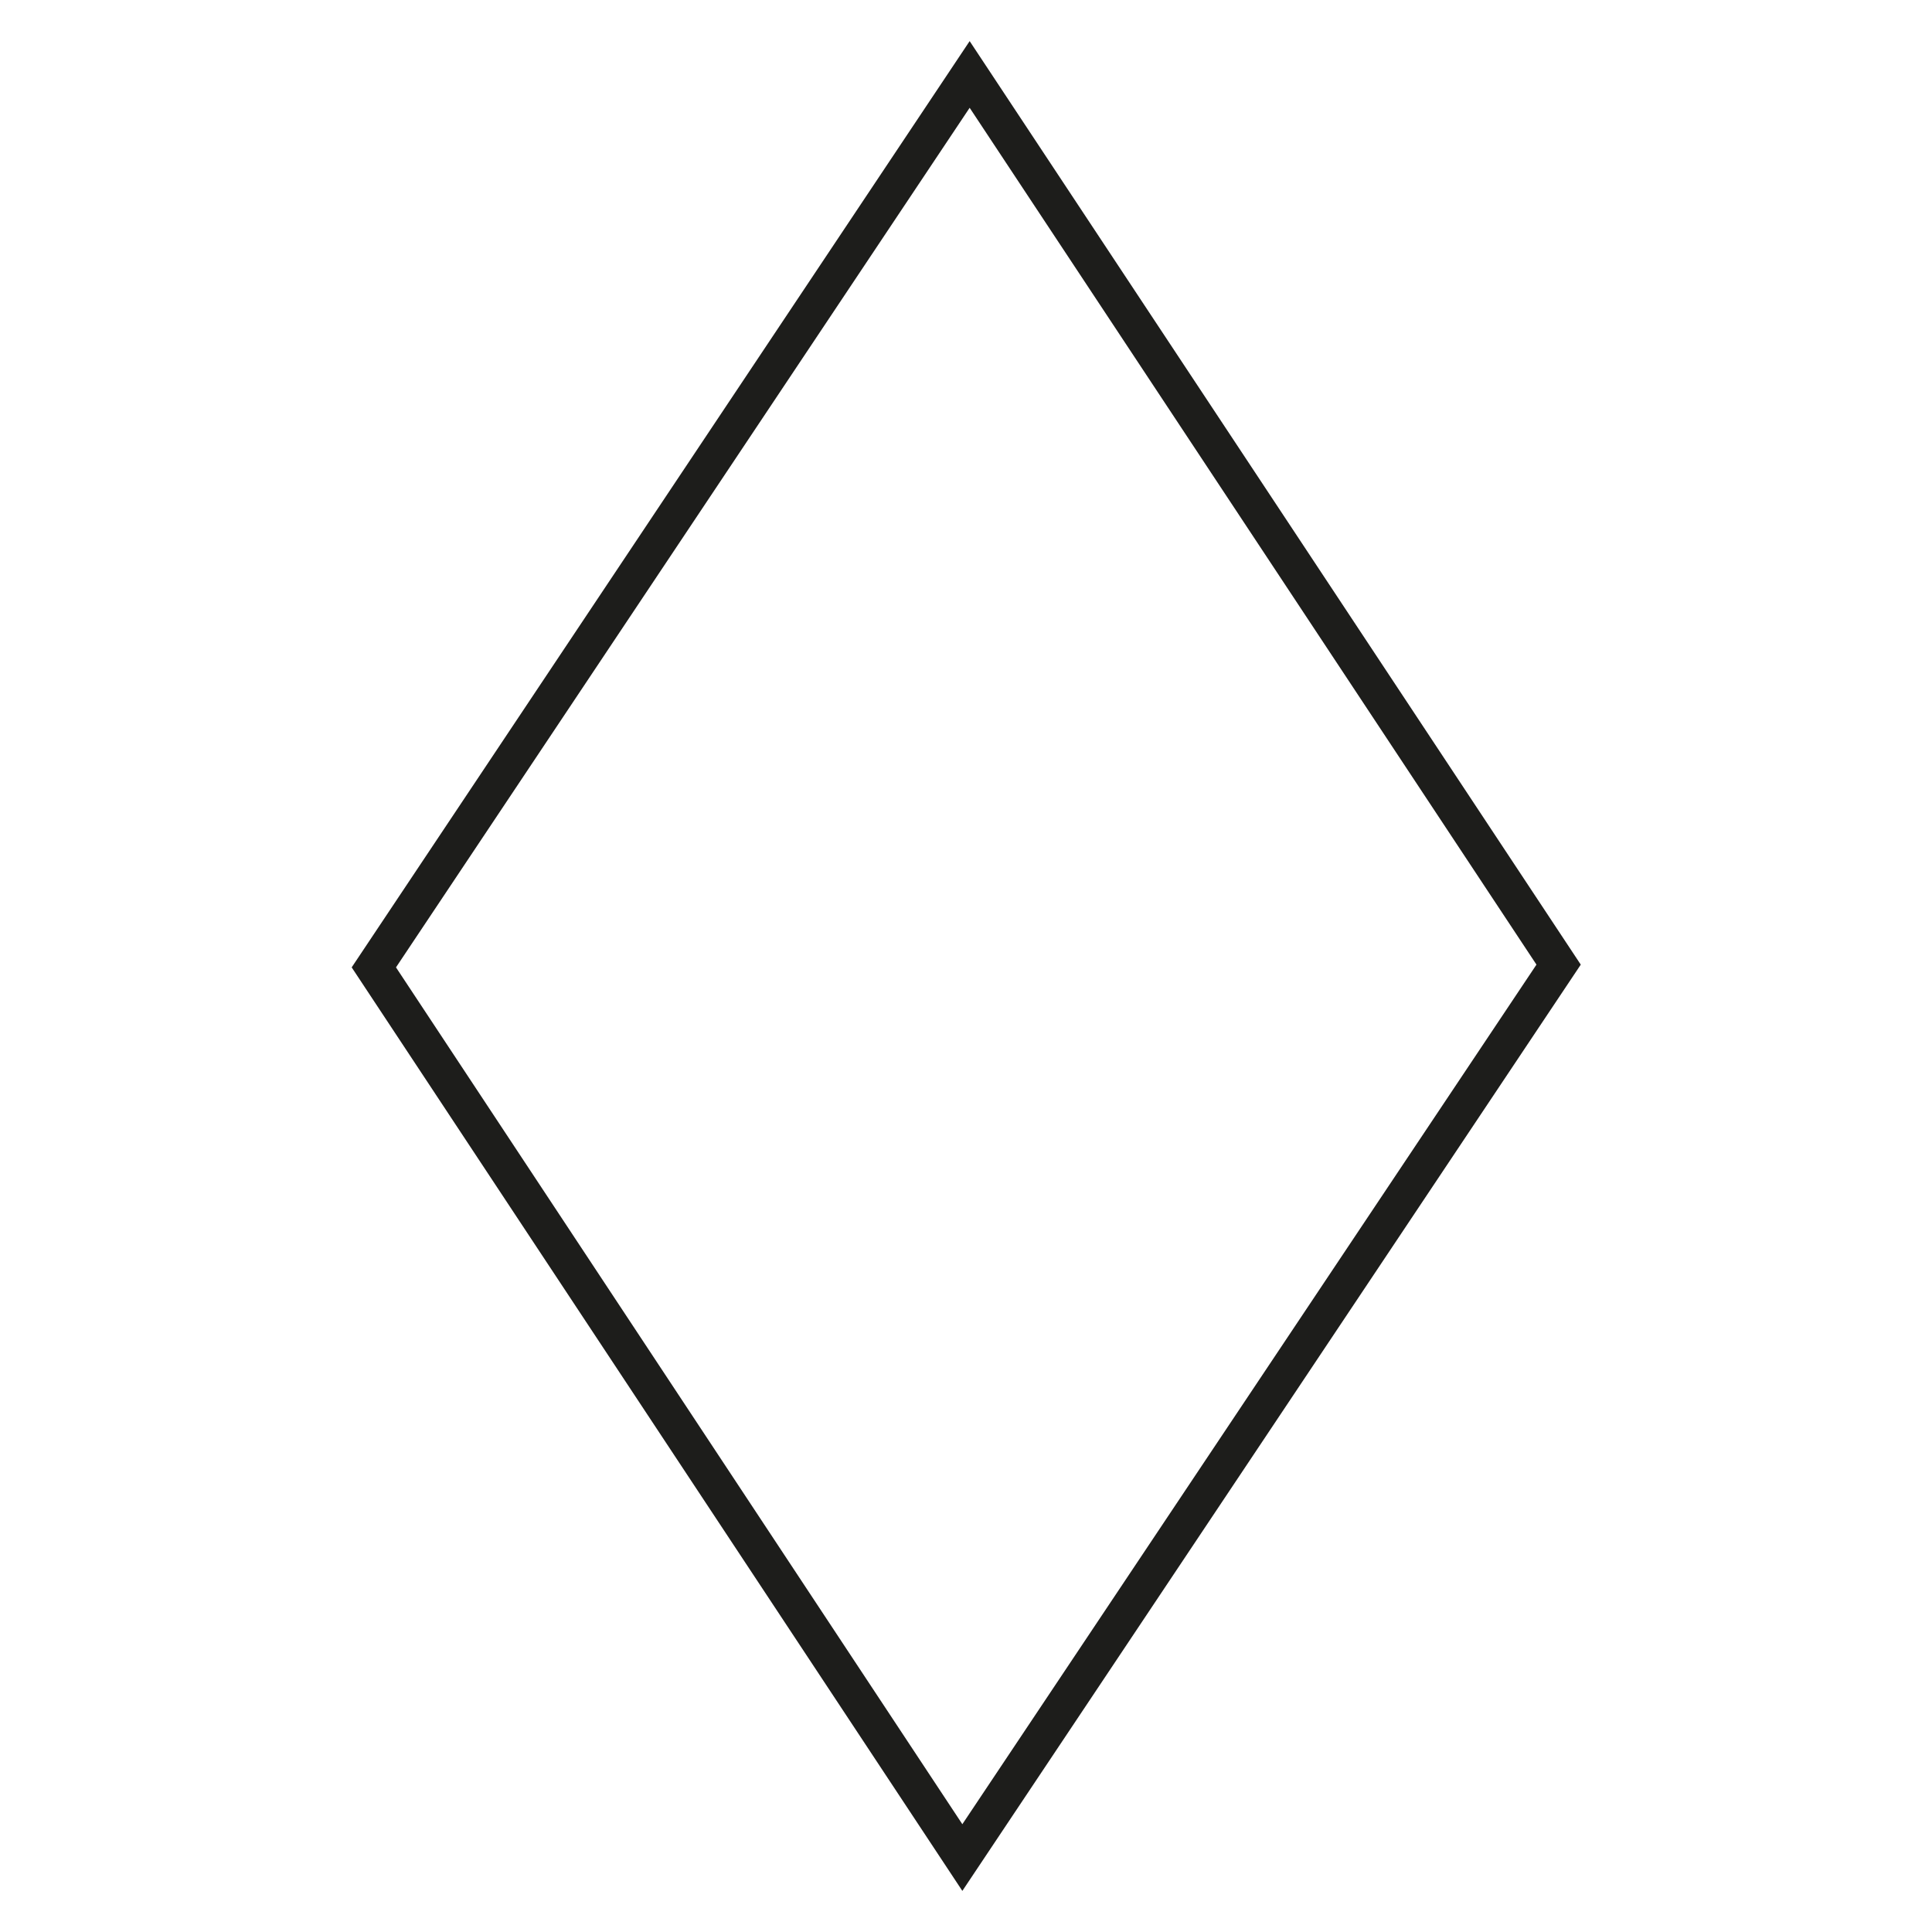 <?xml version="1.0" encoding="UTF-8"?> <svg xmlns="http://www.w3.org/2000/svg" id="Calque_1" data-name="Calque 1" viewBox="0 0 42.3 42.3"><defs><style>.cls-1{fill:#1d1d1b;}</style></defs><path class="cls-1" d="M8.67,21.18,21.23,2.36,33.64,21.12,21.07,39.94ZM21.23.9,7.7,21.18,21.07,41.4,34.61,21.12Z"></path></svg> 
